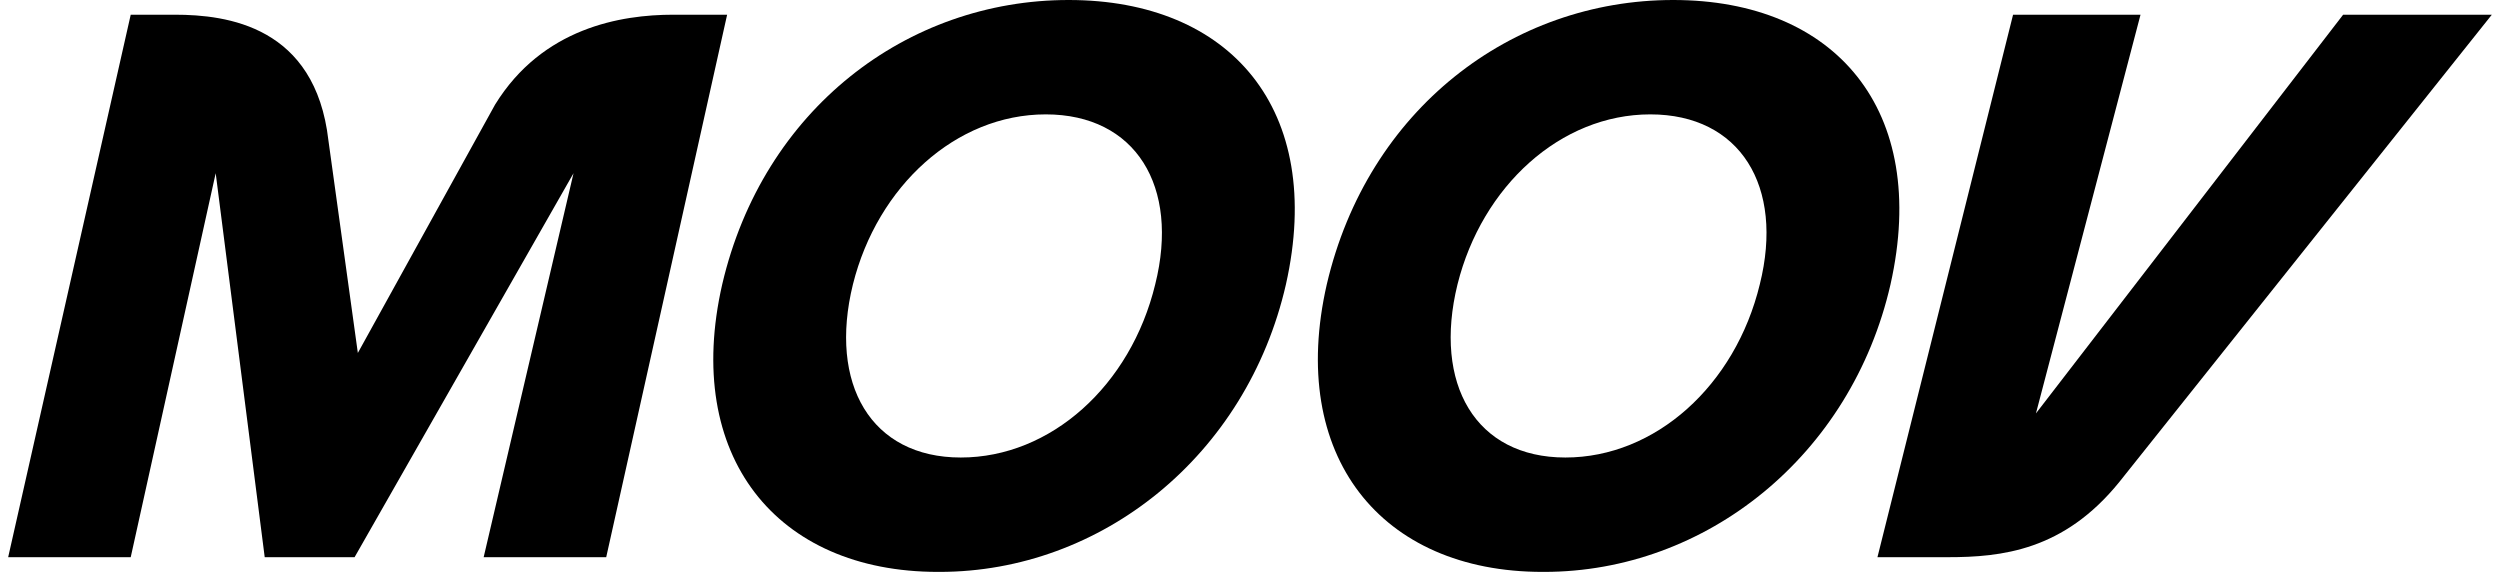 <?xml version="1.0" encoding="UTF-8"?>
<svg id="Capa_1" data-name="Capa 1" xmlns="http://www.w3.org/2000/svg" version="1.1" viewBox="0 0 153 35">
  <defs>
    <style>
      .cls-1, .cls-2 {
        fill: #000;
        stroke-width: 0px;
      }

      .cls-2 {
        fill-rule: evenodd;
      }
    </style>
  </defs>
  <g id="Grupo_3264" data-name="Grupo 3264">
    <path id="Trazado_291" data-name="Trazado 291" class="cls-1" d="M57.4,35c-9.9,0-15.6-7.1-13.2-17.6C46.7,6.7,55.5,0,65.4,0s15.7,6.7,13.3,17.4c-2.4,10.5-11.3,17.6-21.2,17.6M64,7c-5.5,0-10.3,4.4-11.8,10.4-1.5,6.1,1.1,10.6,6.6,10.6s10.4-4.4,11.9-10.6c1.5-6-1.2-10.4-6.7-10.4"/>
    <path id="Trazado_292" data-name="Trazado 292" class="cls-2" d="M20.1,8.6C19.3,1.6,13.9.9,10.7.9h-2.7L.5,34.1h7.5l5.2-23.5,3,23.5h5.5l13.4-23.5-5.5,23.5h7.5L44.5.9h-3.3c-3.2,0-8,.8-10.9,5.5l-8.4,15.2-1.8-13Z"/>
    <path id="Trazado_293" data-name="Trazado 293" class="cls-2" d="M119.2,34.1c3.3,0,7.1-.4,10.5-4.6L152.5.9h-9.1l-18.8,24.4,6.4-24.4h-7.8l-8.3,33.2h4.3Z"/>
    <path id="Trazado_294" data-name="Trazado 294" class="cls-1" d="M94.4,35c-9.9,0-15.6-7.1-13.2-17.6C83.7,6.7,92.5,0,102.4,0s15.7,6.7,13.3,17.4c-2.4,10.5-11.3,17.6-21.2,17.6M101,7c-5.5,0-10.3,4.4-11.8,10.4-1.5,6.1,1.1,10.6,6.6,10.6s10.4-4.4,11.9-10.6c1.5-6-1.2-10.4-6.7-10.4"/>
  </g>
</svg>